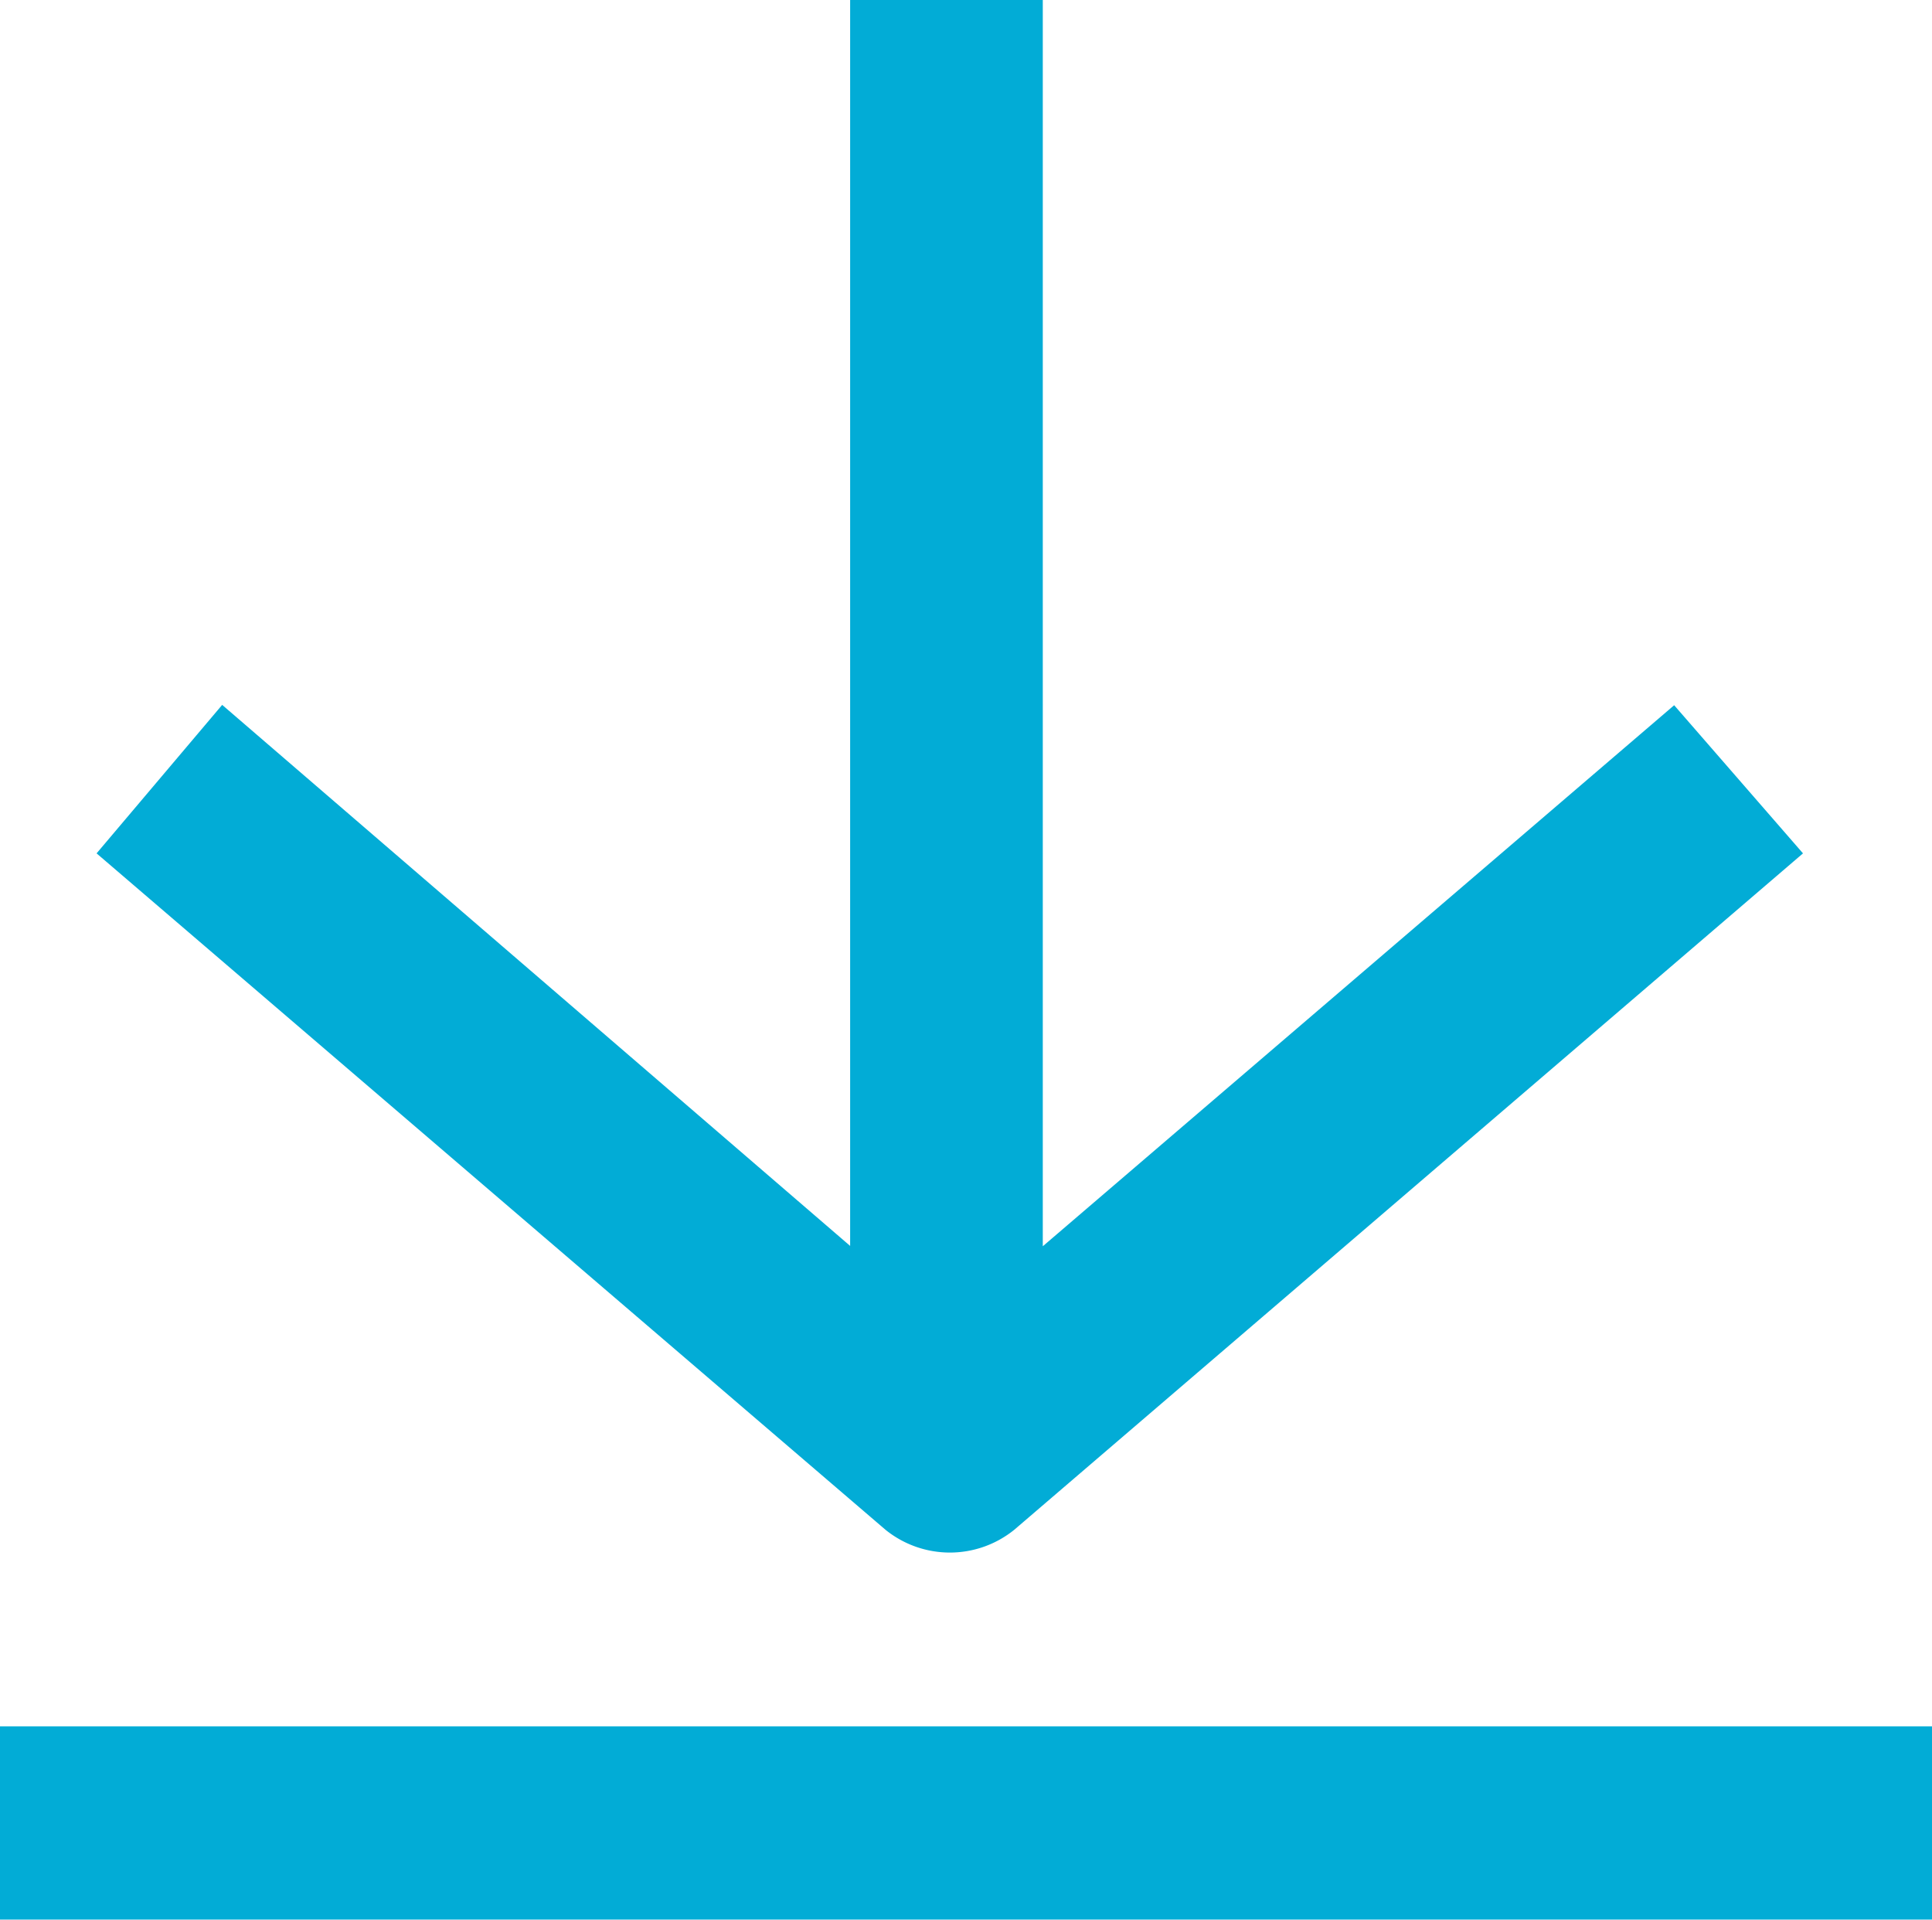 <svg xmlns="http://www.w3.org/2000/svg" xmlns:xlink="http://www.w3.org/1999/xlink" width="11.322" height="11.248" viewBox="0 0 11.322 11.248">
  <defs>
    <clipPath id="clip-path">
      <rect id="Rectangle_538" data-name="Rectangle 538" width="11.322" height="11.247" fill="#02acd6"/>
    </clipPath>
  </defs>
  <g id="download-icon" transform="translate(-841.339 -2474.424)">
    <rect id="Rectangle_537" data-name="Rectangle 537" width="11.322" height="1.132" transform="translate(841.339 2484.539)" fill="#02acd6"/>
    <g id="Group_255" data-name="Group 255" transform="translate(841.339 2474.424)" clip-path="url(#clip-path)">
      <path id="Path_325" data-name="Path 325" d="M21.216,0V7.3l-3.68-3.17L16.8,5l4.623,3.963a.6.6,0,0,0,.755,0L26.8,5l-.755-.868-3.7,3.17V0Z" transform="translate(-16.234)" fill="#02acd6"/>
    </g>
  </g>
</svg>
